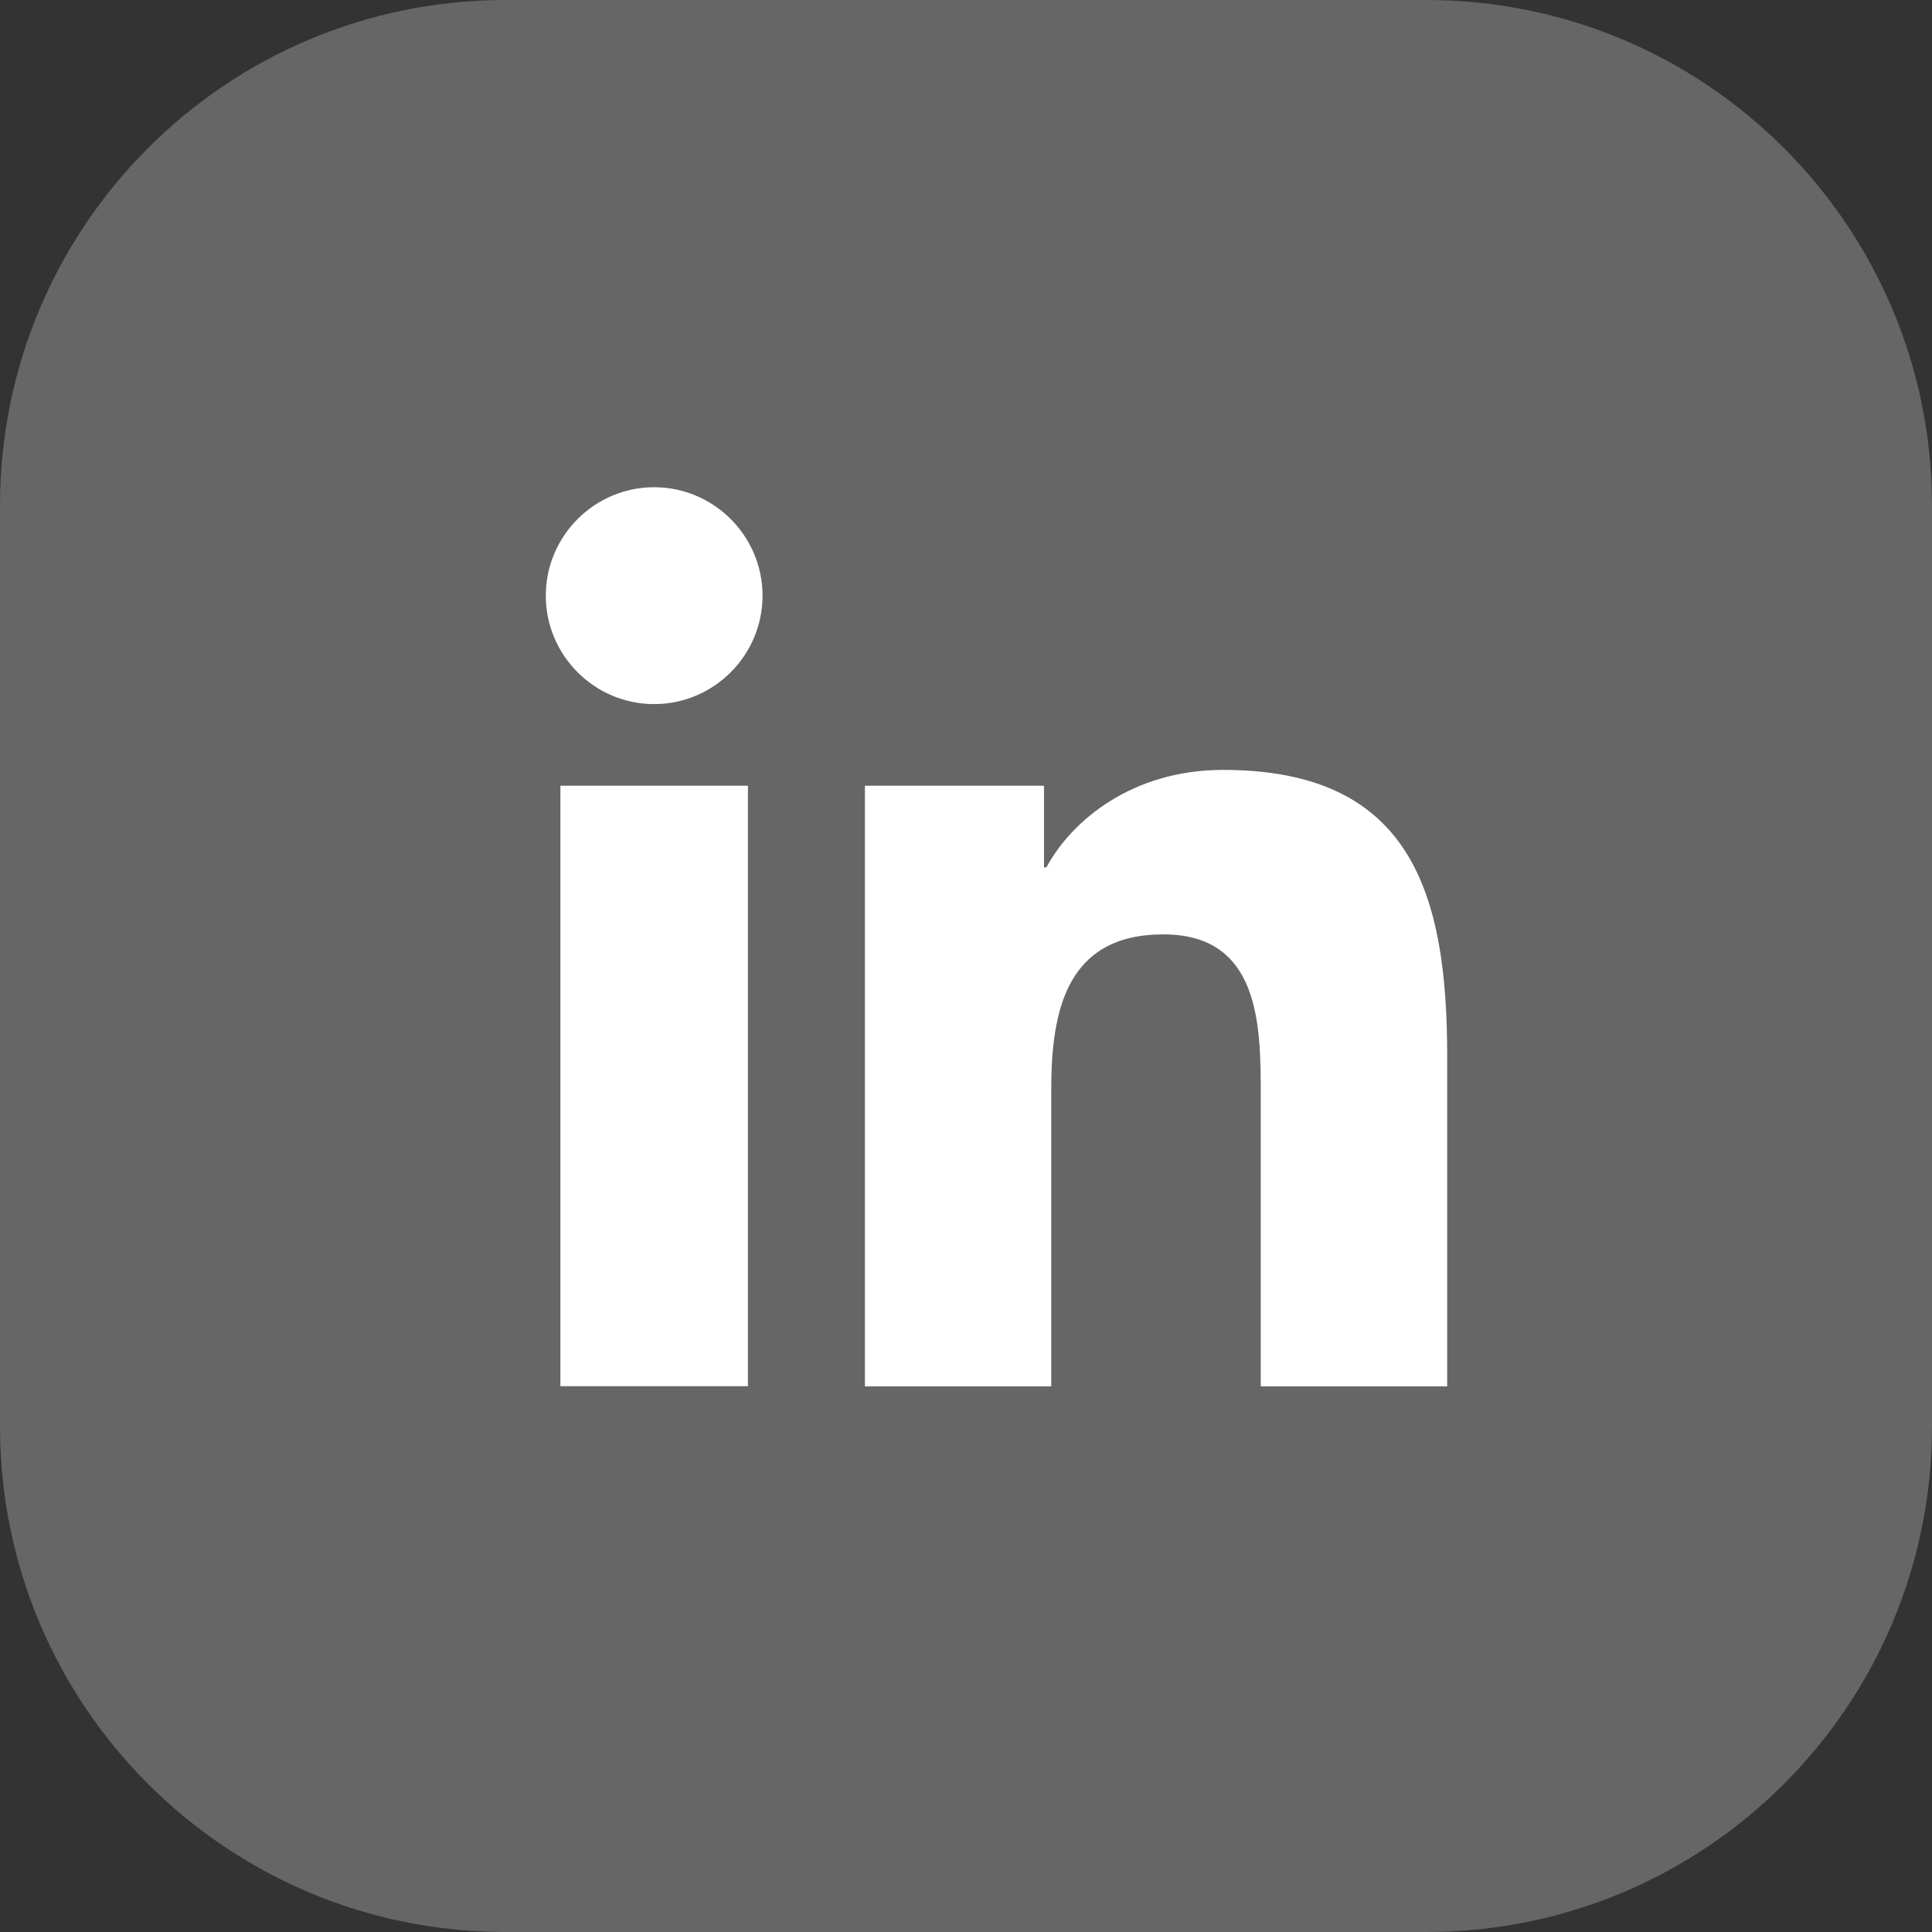<svg width="16" height="16" viewBox="0 0 16 16" fill="none" xmlns="http://www.w3.org/2000/svg">
<rect x="0" y="0" width="16" height="16" fill="#333333" stroke="none"/>
<g clip-path="url(#clip0_2010_4635)">
<g clip-path="url(#clip1_2010_4635)">
<path d="M16 11.813V4.187C16 1.874 14.126 0 11.813 0L4.187 0C1.874 0 9.53674e-07 1.874 9.53674e-07 4.187V11.813C9.53674e-07 14.126 1.874 16 4.187 16H11.813C14.126 16 16 14.126 16 11.813Z" fill="#666666"/>
<path d="M4.641 6.507H6.194V11.48H4.641V6.507ZM5.417 4.035C5.912 4.035 6.315 4.439 6.315 4.933C6.315 5.427 5.912 5.831 5.417 5.831C4.923 5.831 4.52 5.427 4.52 4.933C4.52 4.439 4.923 4.035 5.417 4.035Z" fill="white"/>
<path d="M7.163 6.507H8.646V7.183H8.666C8.878 6.79 9.382 6.376 10.129 6.376C11.692 6.376 11.985 7.405 11.985 8.747V11.481H10.441V9.059C10.441 8.484 10.431 7.738 9.634 7.738C8.837 7.738 8.706 8.363 8.706 9.019V11.481H7.163V6.507Z" fill="white"/>
</g>
</g>
<defs>
<clipPath id="clip0_2010_4635">
<rect width="16" height="16" fill="white"/>
</clipPath>
<clipPath id="clip1_2010_4635">
<rect width="16" height="16" fill="white"/>
</clipPath>
</defs>
</svg>
